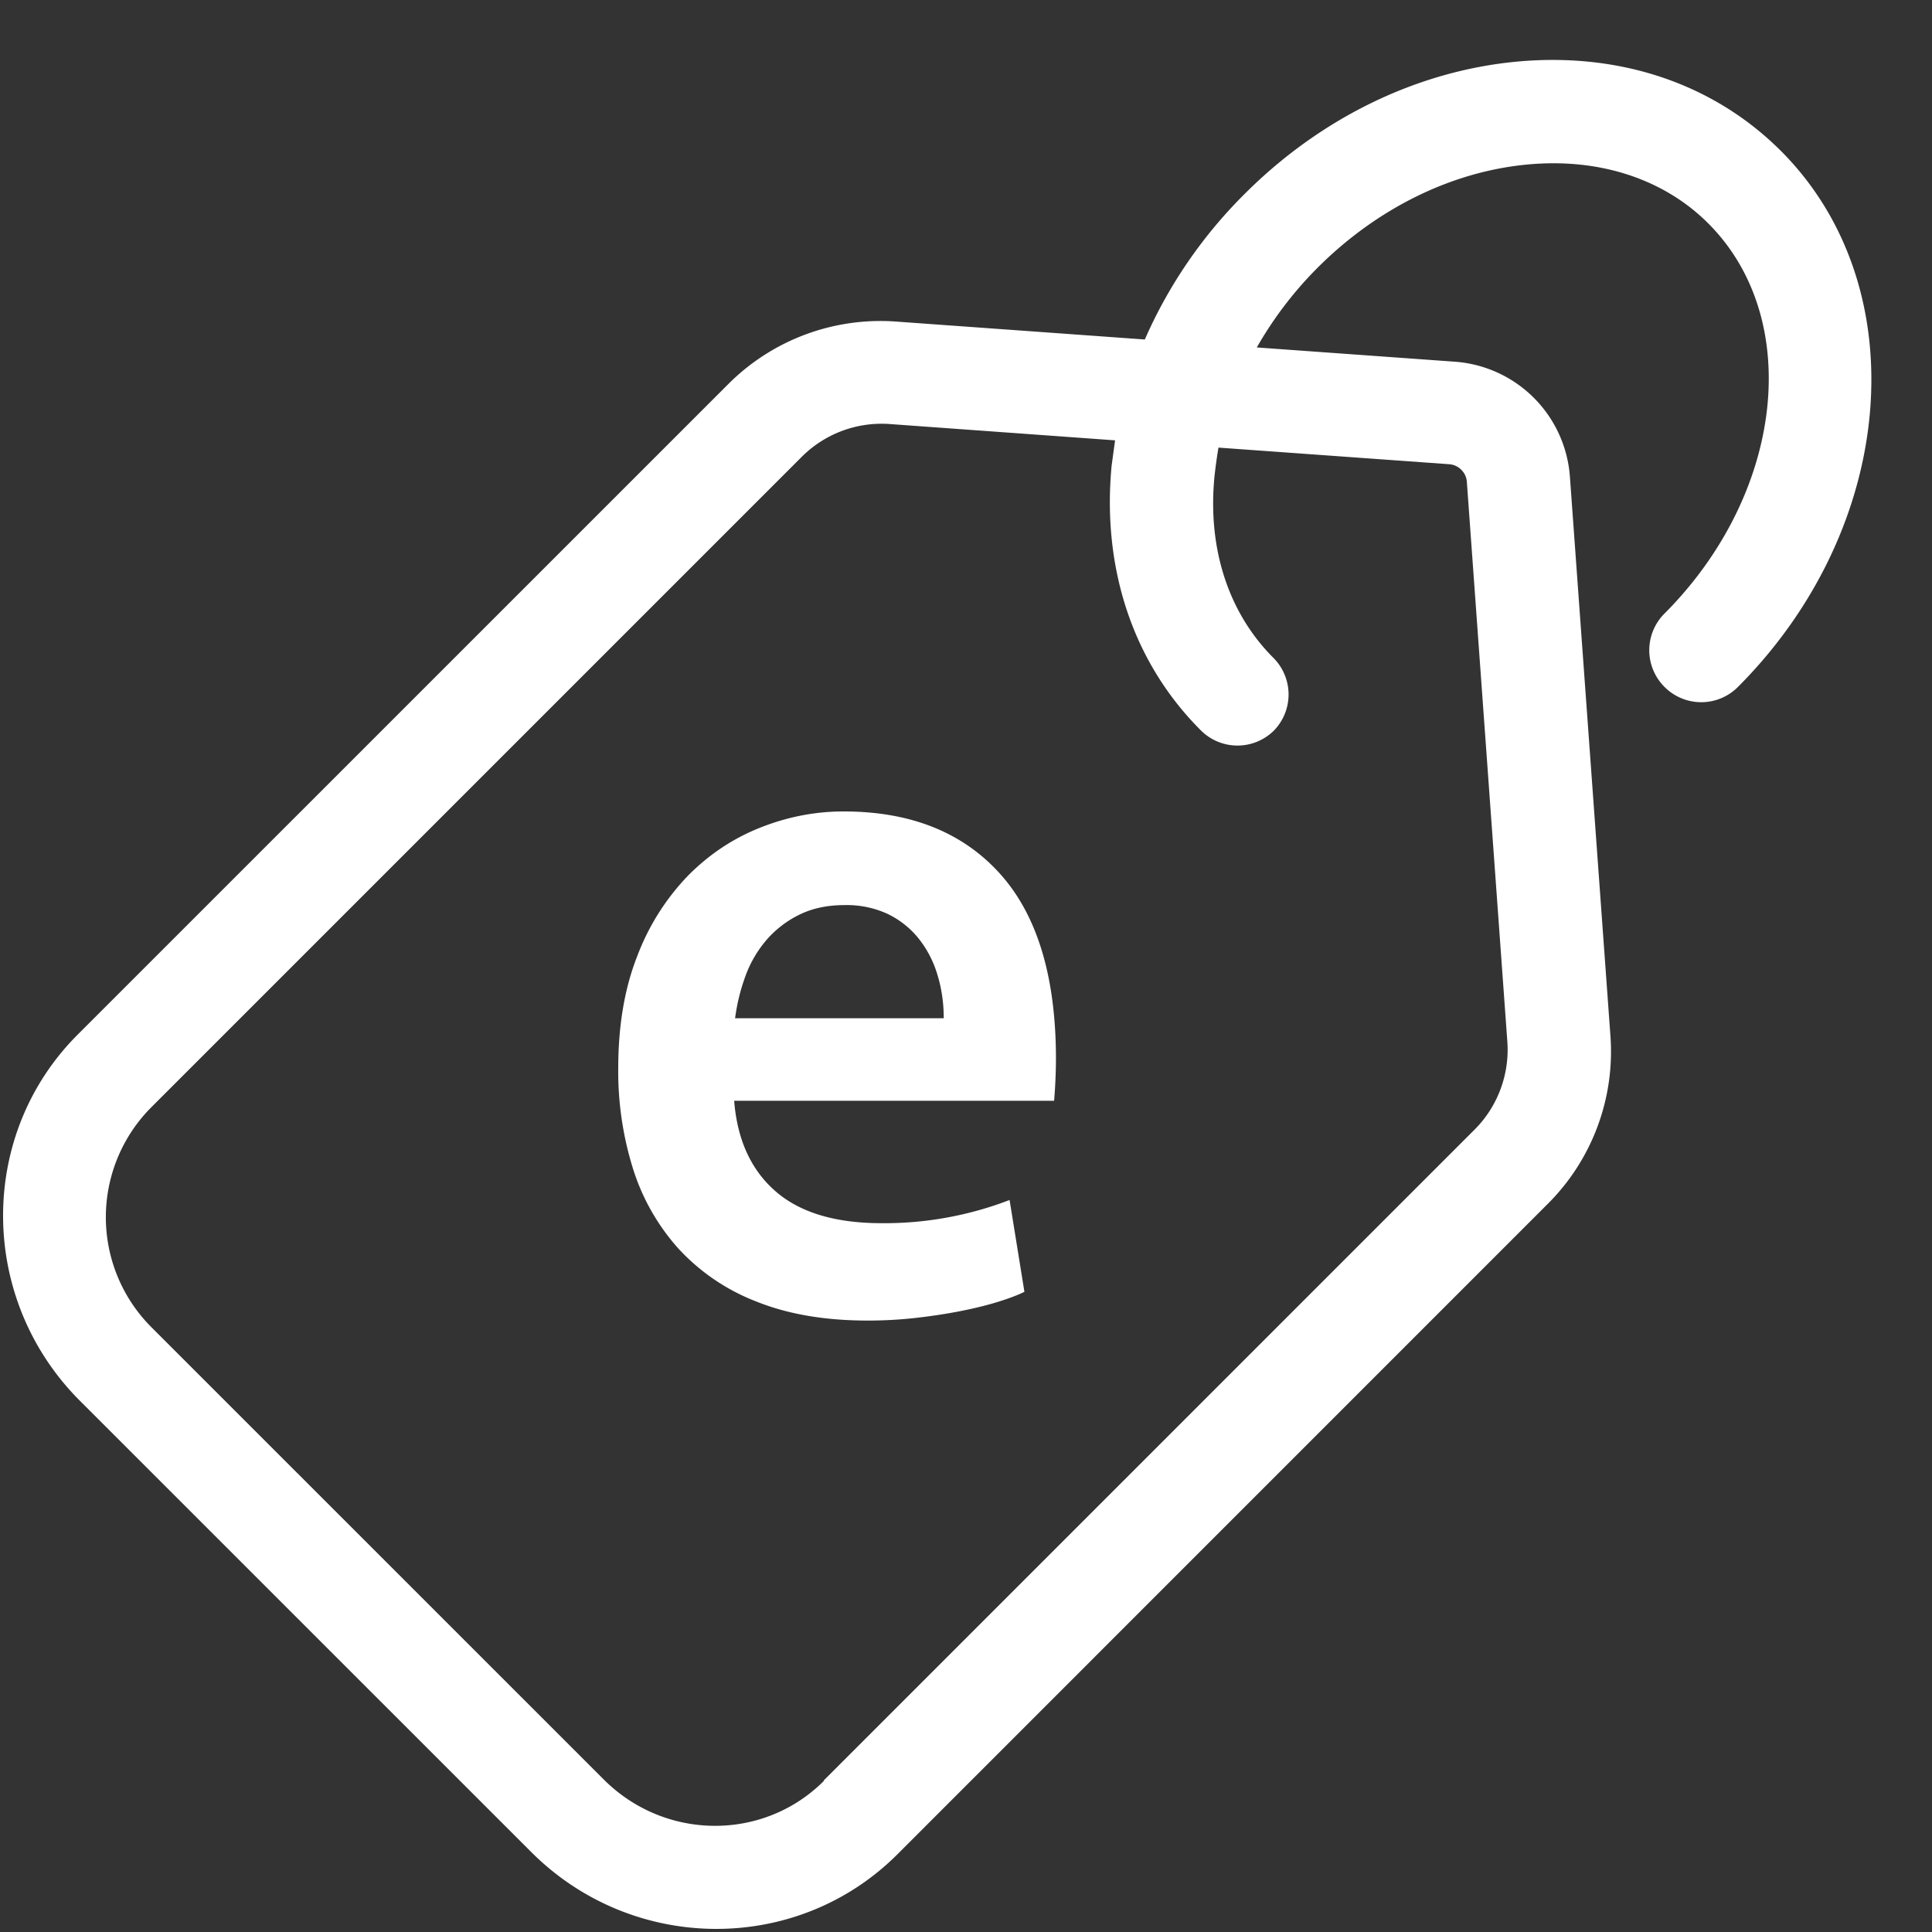 <svg width="25" height="25" xmlns="http://www.w3.org/2000/svg"><rect width="100%" height="100%" fill="#333333" stroke="none"/><path d="M20.839 13.406a2.782 2.782 0 0 1-.802 2.163l-8.425 8.426c-1.299 1.298-3.424 1.285-4.738-.03l-5.84-5.839c-1.314-1.314-1.327-3.44-.029-4.738l8.426-8.425a2.782 2.782 0 0 1 2.163-.802l3.22.232a6.109 6.109 0 0 1 1.288-1.88c.985-.987 2.233-1.593 3.52-1.715 1.336-.126 2.55.283 3.422 1.154 1.758 1.758 1.51 4.873-.56 6.942a.67.67 0 0 1-.945-.005.67.67 0 0 1-.005-.945c1.553-1.553 1.806-3.818.571-5.053-.578-.578-1.414-.85-2.342-.762-.98.092-1.944.567-2.711 1.333a4.875 4.875 0 0 0-.789 1.034l2.571.185a1.609 1.609 0 0 1 1.48 1.48l.525 7.245zm-10.177 9.638l-.004-.004 8.425-8.425c.297-.297.452-.713.422-1.135l-.524-7.244a.24.24 0 0 0-.072-.157.24.24 0 0 0-.157-.072l-2.985-.215a6.208 6.208 0 0 0-.052.377c-.09.929.18 1.76.762 2.343a.67.67 0 0 1 .005.944.67.67 0 0 1-.944-.006c-.871-.87-1.28-2.085-1.154-3.422l.045-.33-2.917-.211a1.461 1.461 0 0 0-1.135.422l-8.425 8.425a2.014 2.014 0 0 0 .017 2.85l5.844 5.843c.792.792 2.067.8 2.849.017zM8 13.824c0-.552.082-1.036.246-1.452a3.05 3.05 0 0 1 .654-1.038c.272-.276.584-.484.936-.624.352-.14.712-.21 1.08-.21.864 0 1.538.268 2.022.804.484.536.726 1.336.726 2.4a6.819 6.819 0 0 1-.024.54H9.5c.04.504.218.894.534 1.17.316.276.774.414 1.374.414a4.517 4.517 0 0 0 1.656-.3l.192 1.188c-.08.04-.19.082-.33.126s-.3.084-.48.12c-.18.036-.374.066-.582.09-.208.024-.42.036-.636.036-.552 0-1.032-.082-1.44-.246a2.681 2.681 0 0 1-1.008-.684 2.803 2.803 0 0 1-.588-1.032A4.214 4.214 0 0 1 8 13.824zm4.212-.648c0-.2-.028-.39-.084-.57a1.375 1.375 0 0 0-.246-.468 1.163 1.163 0 0 0-.396-.312 1.263 1.263 0 0 0-.558-.114c-.224 0-.42.042-.588.126a1.34 1.34 0 0 0-.426.33 1.508 1.508 0 0 0-.27.468 2.535 2.535 0 0 0-.132.54h2.7z" fill="#FFF" fill-rule="nonzero"/></svg>
